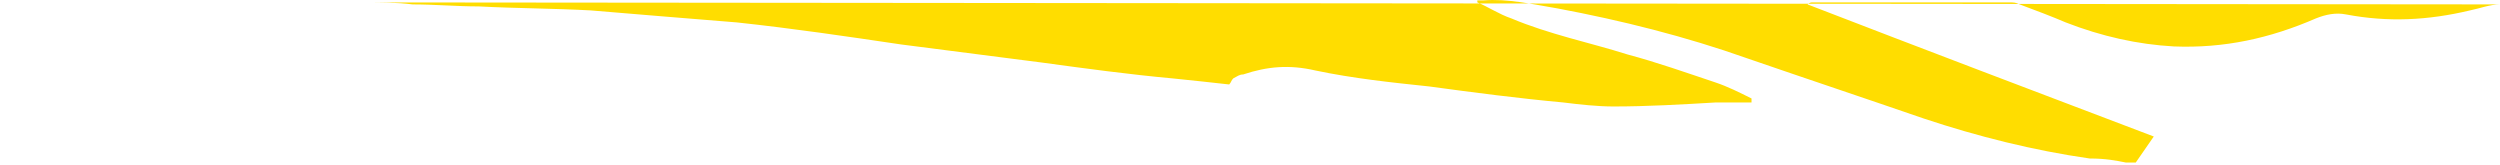 <?xml version="1.0" encoding="UTF-8"?>
<svg id="a" xmlns="http://www.w3.org/2000/svg" viewBox="0 0 124.92 8.25">
  <defs>
    <style>
      .cls-1 {
        fill: #fd0;
      }
    </style>
  </defs>
  <path class="cls-1" d="m124.92.22c-.5,0-1,.2-1.5.3-2.1.5-4.1.6-6.2.2-.5-.1-1,0-1.5.2-2.3,1-4.6,1.5-7.1,1.4-1.8-.1-3.6-.5-5.4-1.2-.7-.3-1.5-.6-2.3-.9-.2-.1-.3-.1-.5-.1h-9.9s-.1,0-.2.1c5.7,2.2,11.5,4.4,17.3,6.6l-.9,1.3h-.5c-.5-.1-1-.2-1.8-.2-2.8-.4-5.6-1.1-8.3-2-2.9-1-5.9-2-8.8-3-3.1-1.1-6.3-1.9-9.5-2.5-1.2-.2-2.5-.5-3.7-.4h-.3s0,.1,0,.1c.5.2,1.1.6,1.7.8,1.9.8,3.9,1.2,5.8,1.8,1.5.4,2.9.9,4.4,1.4.6.2,1.2.5,1.8.8v.2h-1.8c-1.7.1-3.4.2-5.1.2-.8,0-1.7-.1-2.5-.2-2.2-.2-4.5-.5-6.7-.8-1.9-.2-3.8-.4-5.7-.8-1.3-.3-2.4-.2-3.6.2-.2,0-.3.1-.5.2-.1.1-.1.2-.2.3-.9-.1-1.8-.2-2.8-.3-2.2-.2-4.4-.5-6.6-.8-2.3-.3-4.7-.6-7-.9-2.7-.4-5.4-.8-8.2-1.1-2.5-.2-4.9-.4-7.3-.6-1.8-.1-3.7-.1-5.6-.2-1.1,0-2.2-.1-3.3-.1-.8-.1-1.6-.1-2.4-.1"/>
</svg>